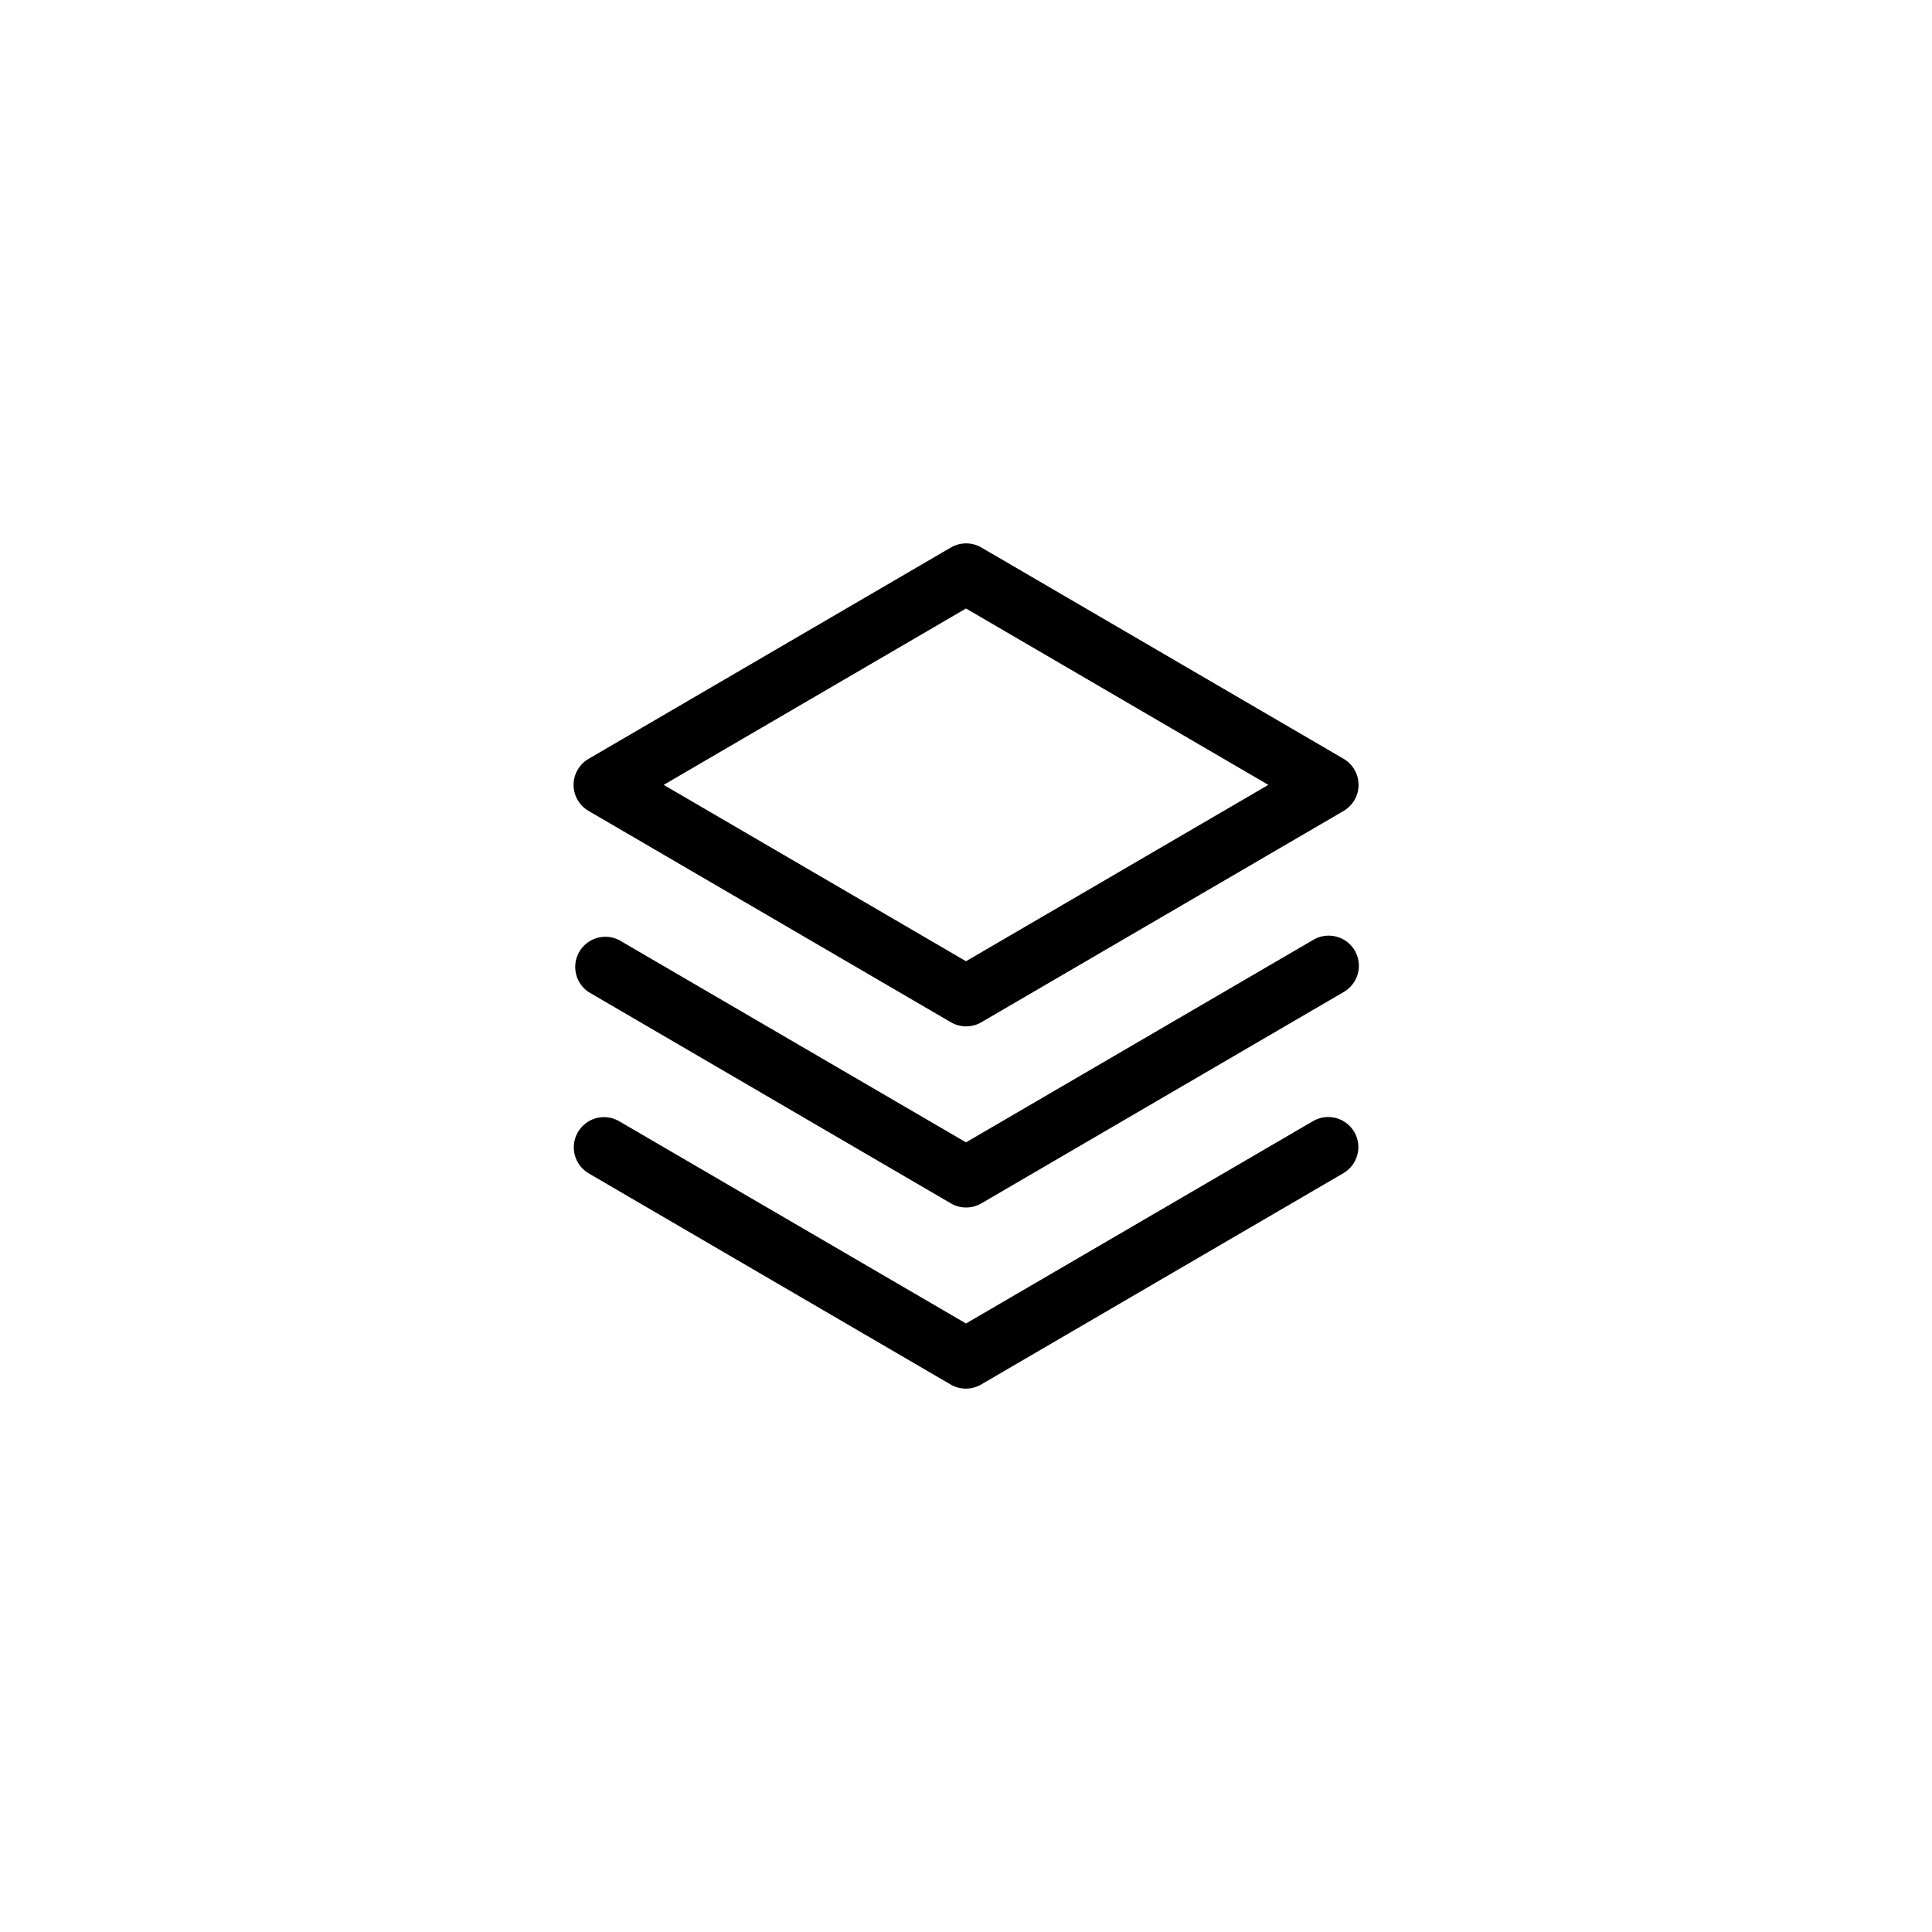 <svg width="64" height="64" viewBox="0 0 64 64" fill="none" xmlns="http://www.w3.org/2000/svg">
<path d="M44.864 37.5C44.996 37.729 45.032 38.001 44.964 38.257C44.895 38.513 44.729 38.731 44.5 38.864L32.5 45.864C32.347 45.953 32.173 46 31.996 46C31.819 46 31.645 45.953 31.492 45.864L19.492 38.864C19.267 38.728 19.104 38.51 19.039 38.255C18.974 38 19.011 37.73 19.144 37.503C19.276 37.276 19.493 37.11 19.747 37.041C20 36.972 20.271 37.007 20.5 37.136L32 43.842L43.5 37.136C43.729 37.004 44.001 36.968 44.257 37.036C44.513 37.105 44.731 37.271 44.864 37.5ZM43.5 31.136L32 37.842L20.5 31.136C20.272 31.023 20.01 31 19.766 31.074C19.523 31.147 19.316 31.31 19.189 31.53C19.061 31.75 19.023 32.011 19.081 32.259C19.138 32.506 19.288 32.723 19.5 32.864L31.5 39.864C31.653 39.953 31.827 40 32.004 40C32.181 40 32.355 39.953 32.508 39.864L44.508 32.864C44.623 32.798 44.724 32.711 44.805 32.606C44.886 32.502 44.946 32.382 44.98 32.254C45.015 32.126 45.024 31.993 45.006 31.862C44.989 31.73 44.946 31.604 44.879 31.489C44.812 31.375 44.723 31.275 44.618 31.195C44.512 31.116 44.392 31.058 44.263 31.025C44.135 30.992 44.002 30.985 43.87 31.004C43.739 31.023 43.614 31.068 43.5 31.136ZM19 26C19 25.825 19.047 25.653 19.134 25.501C19.222 25.35 19.348 25.224 19.5 25.136L31.5 18.136C31.653 18.047 31.827 18 32.004 18C32.181 18 32.355 18.047 32.508 18.136L44.508 25.136C44.658 25.224 44.784 25.35 44.871 25.502C44.958 25.653 45.004 25.825 45.004 26C45.004 26.175 44.958 26.346 44.871 26.498C44.784 26.649 44.658 26.776 44.508 26.864L32.508 33.864C32.355 33.953 32.181 34 32.004 34C31.827 34 31.653 33.953 31.5 33.864L19.5 26.864C19.348 26.776 19.222 26.65 19.134 26.499C19.047 26.347 19 26.175 19 26ZM21.985 26L32 31.842L42.015 26L32 20.157L21.985 26Z" fill="#636978" style="fill:#636978;fill:color(display-p3 0.388 0.412 0.471);fill-opacity:1;"/>
</svg>
